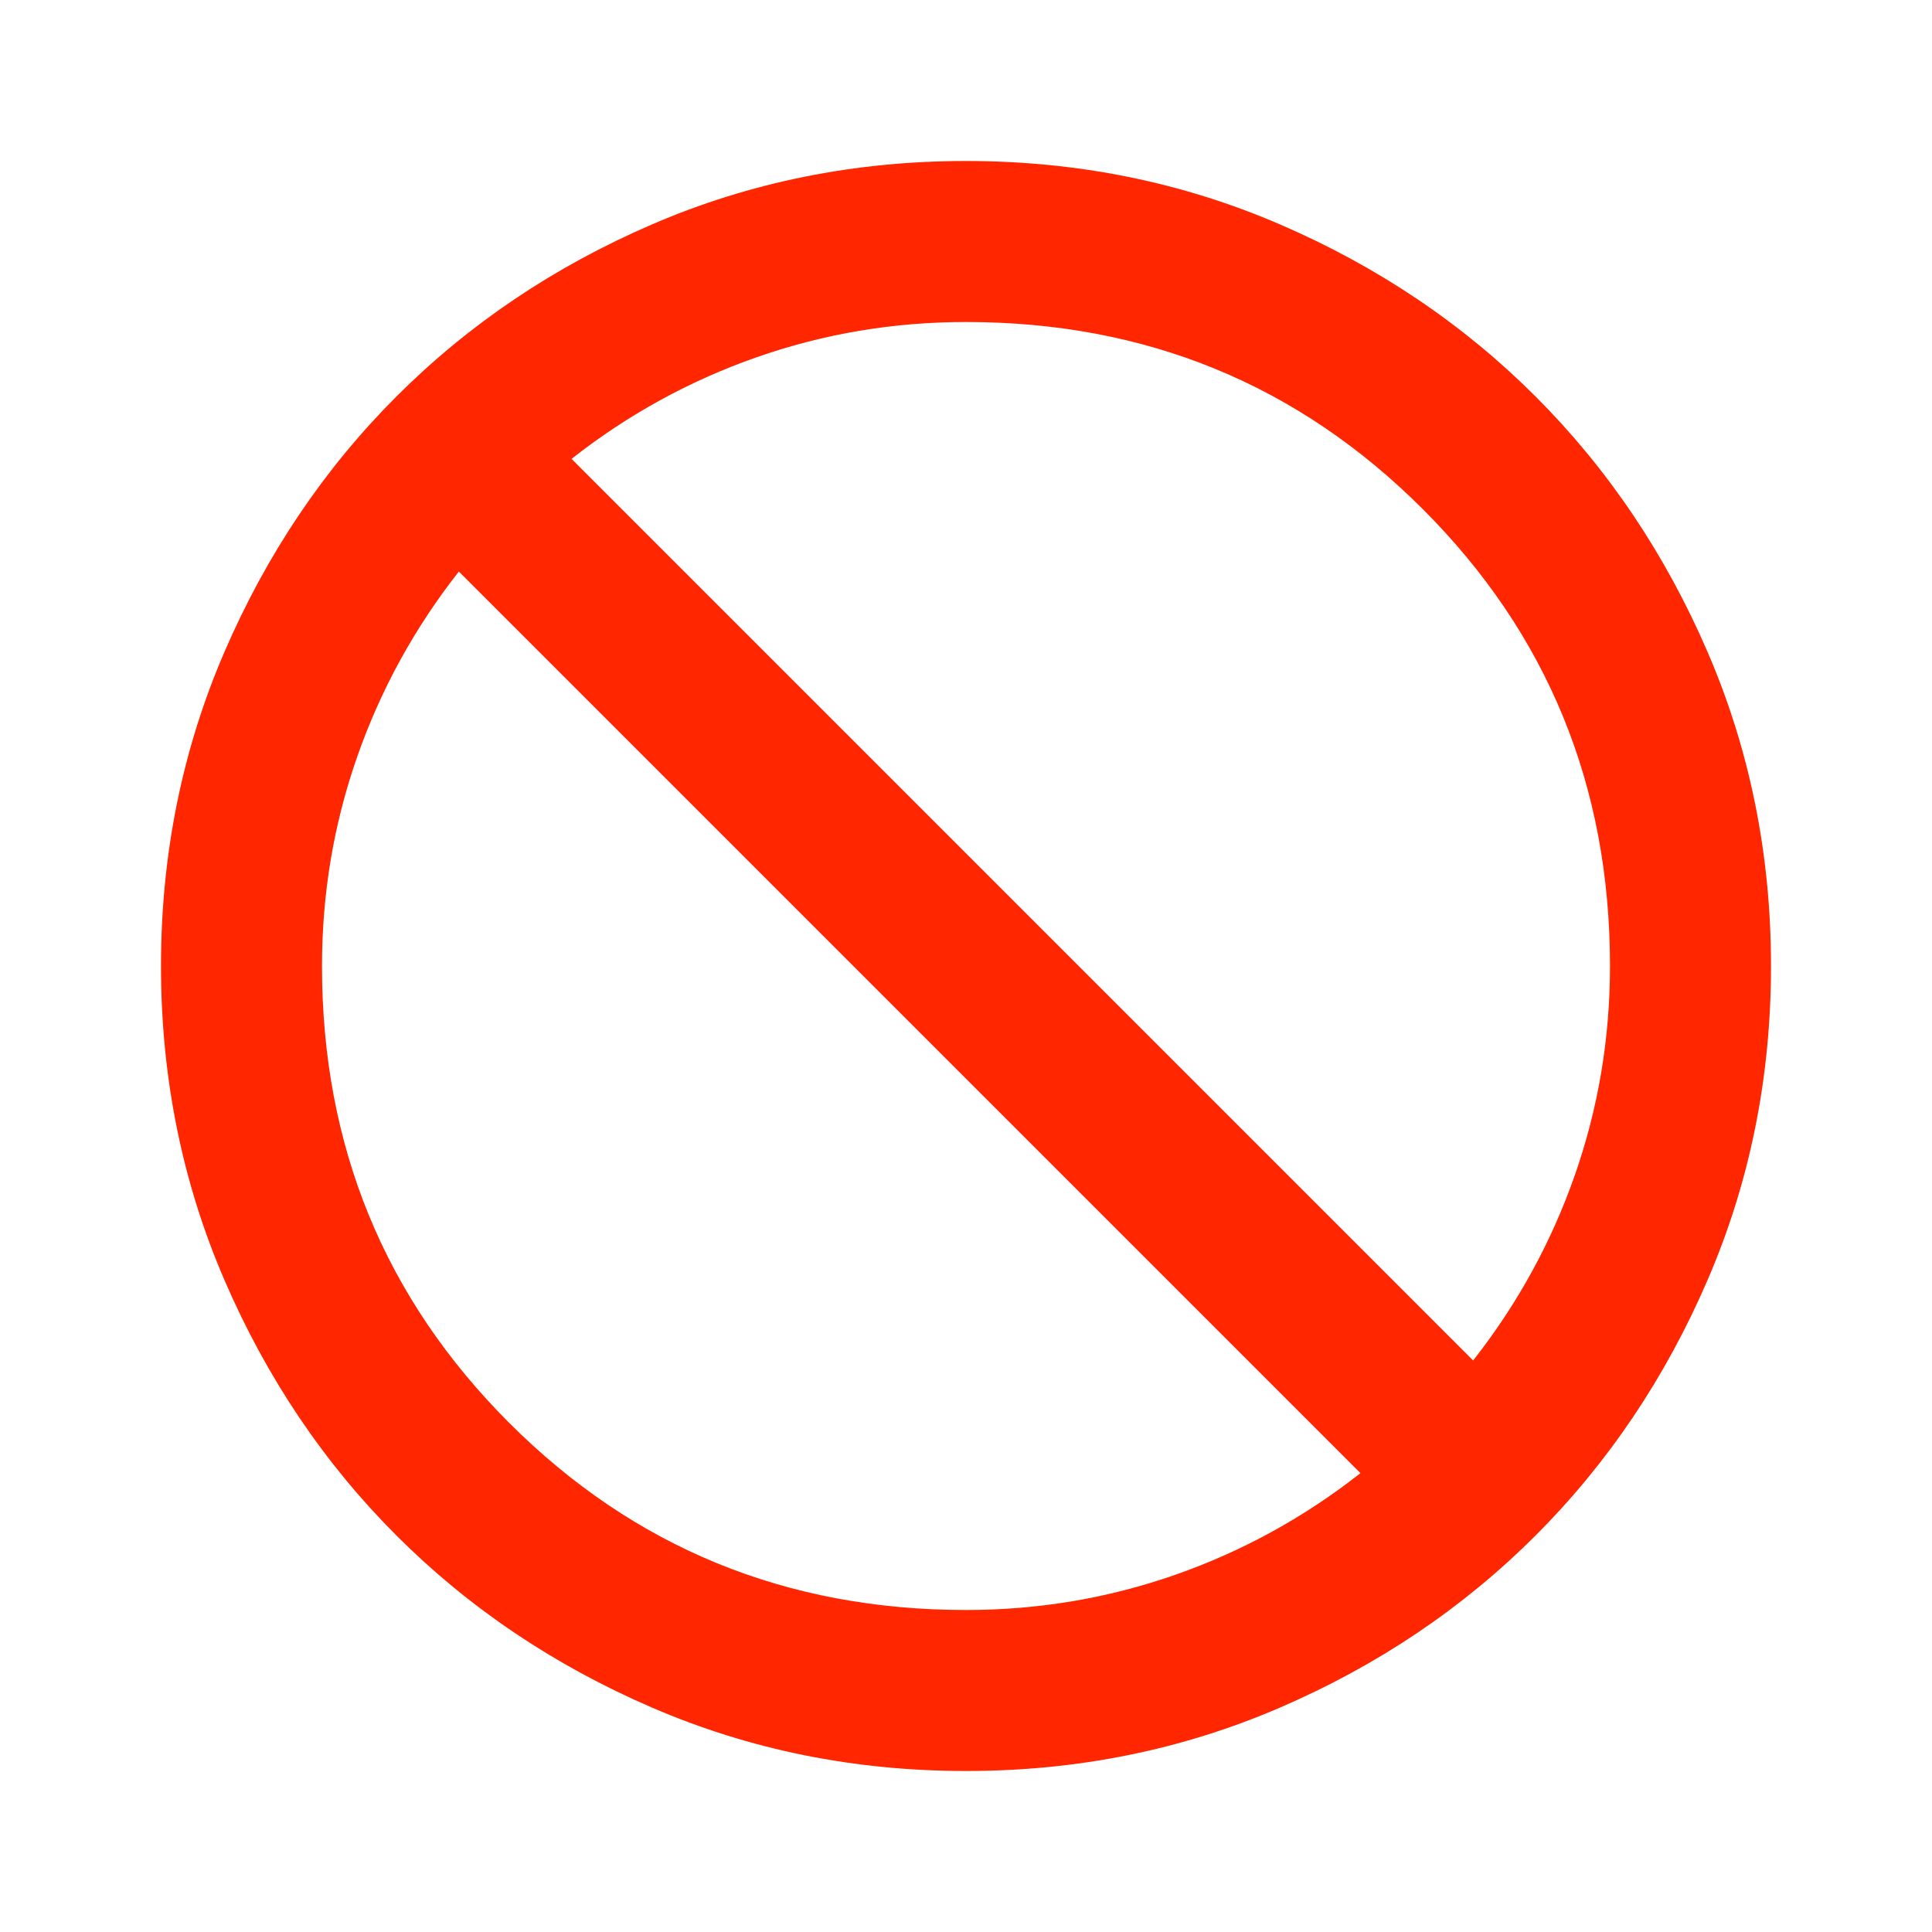 <svg fill="#ff2600" height="24" viewBox="0 -960 960 960" width="24" xmlns="http://www.w3.org/2000/svg"><path d="m480-80q-83 0-156-31.5t-127-85.5q-54-54-85.5-127t-31.5-156q0-83 31.5-156t85.5-127q54-54 127-85.5t156-31.5q83 0 156 31.5t127 85.5q54 54 85.5 127t31.5 156q0 83-31.5 156t-85.5 127q-54 54-127 85.5t-156 31.5zm0-80q54 0 104-17.5t92-50.5l-448-448q-33 42-50.5 92t-17.5 104q0 134 93 227t227 93zm252-124q33-42 50.5-92t17.5-104q0-134-93-227t-227-93q-54 0-104 17.5t-92 50.5z"/></svg>